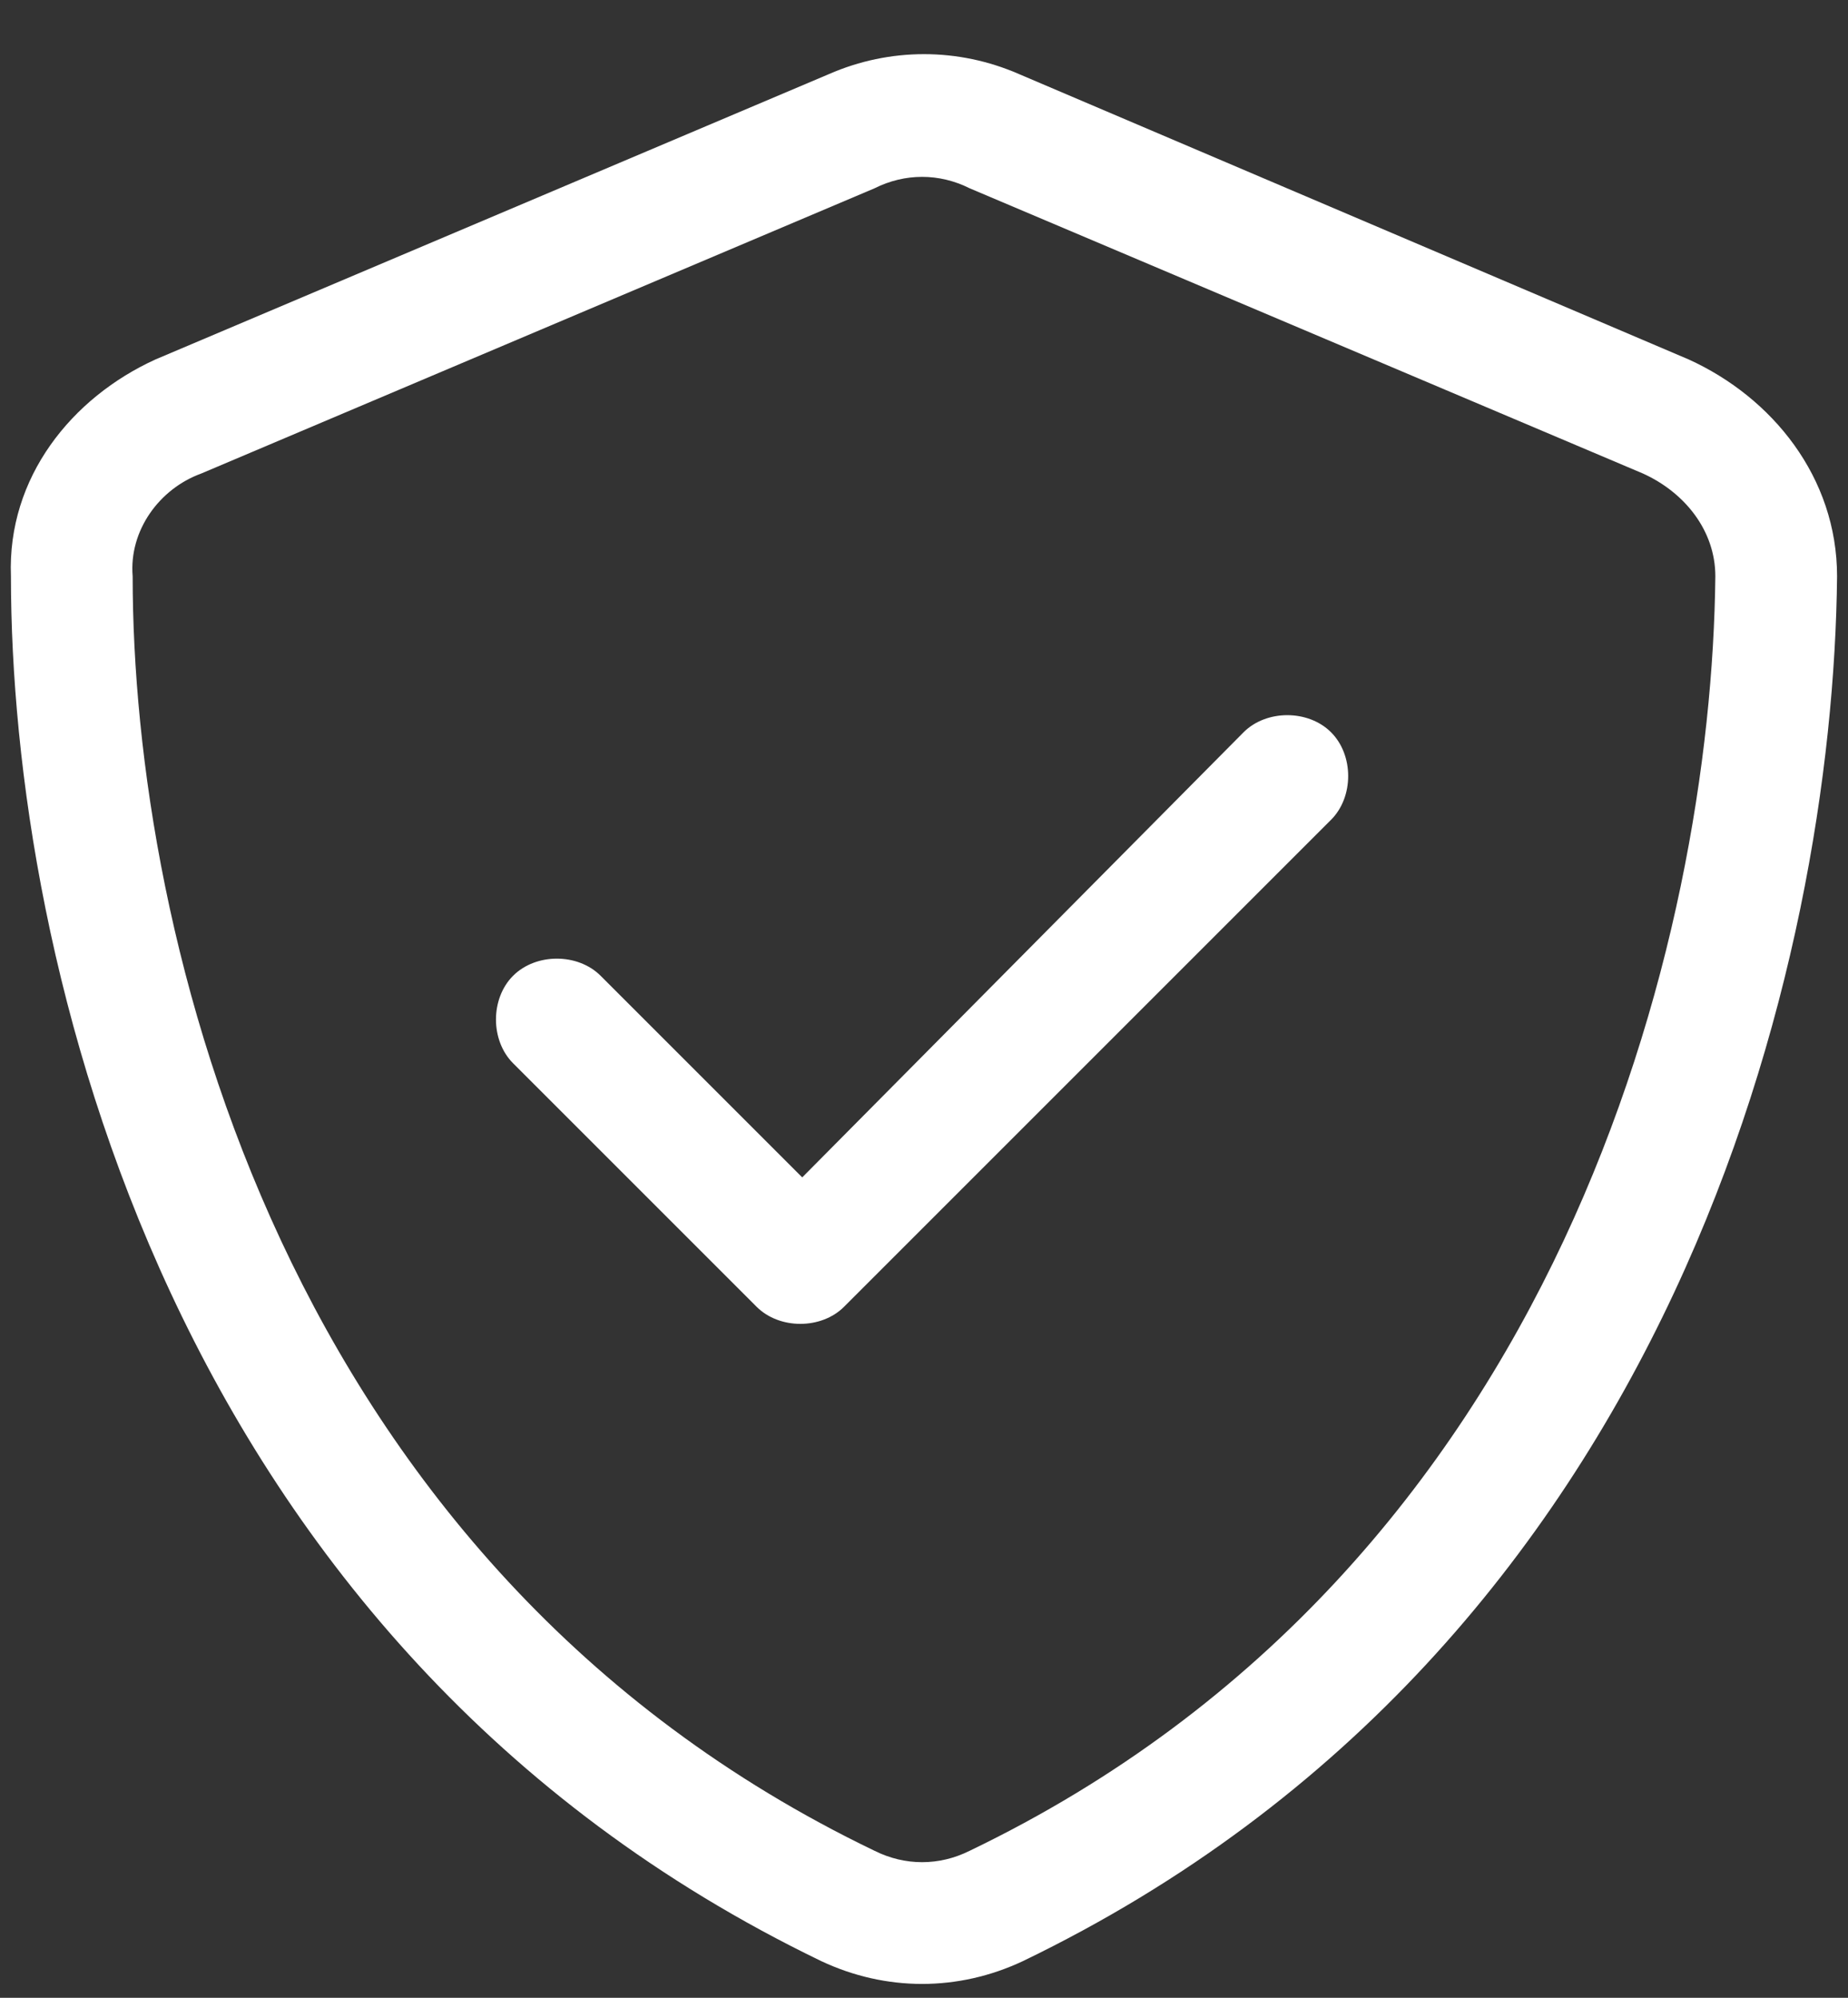 <svg width="37" height="40" viewBox="0 0 37 40" fill="none" xmlns="http://www.w3.org/2000/svg">
<rect x="0" y="0" width="37" height="40" fill="#333333" stroke="none"/>
<path d="M17.51 3.77L4.027 9.482C3.189 9.787 2.58 10.625 2.656 11.539C2.656 18.699 5.627 31.344 17.51 37.057C18.119 37.361 18.805 37.361 19.414 37.057C31.297 31.344 34.268 18.699 34.344 11.539C34.344 10.625 33.734 9.863 32.897 9.482L19.414 3.77C18.805 3.465 18.119 3.465 17.51 3.77ZM20.404 1.484L33.81 7.197C35.486 7.959 36.781 9.559 36.781 11.539C36.705 19.156 33.582 32.943 20.48 39.266C19.186 39.875 17.738 39.875 16.443 39.266C3.342 32.943 0.219 19.156 0.219 11.539C0.143 9.559 1.438 7.959 3.113 7.197L16.596 1.484C17.814 0.951 19.186 0.951 20.404 1.484ZM26.65 16.414L16.9 26.164C16.443 26.621 15.605 26.621 15.148 26.164L10.273 21.289C9.816 20.832 9.816 19.994 10.273 19.537C10.73 19.08 11.568 19.08 12.025 19.537L16.062 23.574L24.898 14.662C25.355 14.205 26.193 14.205 26.65 14.662C27.107 15.119 27.107 15.957 26.65 16.414Z" fill="white"/>
</svg>
